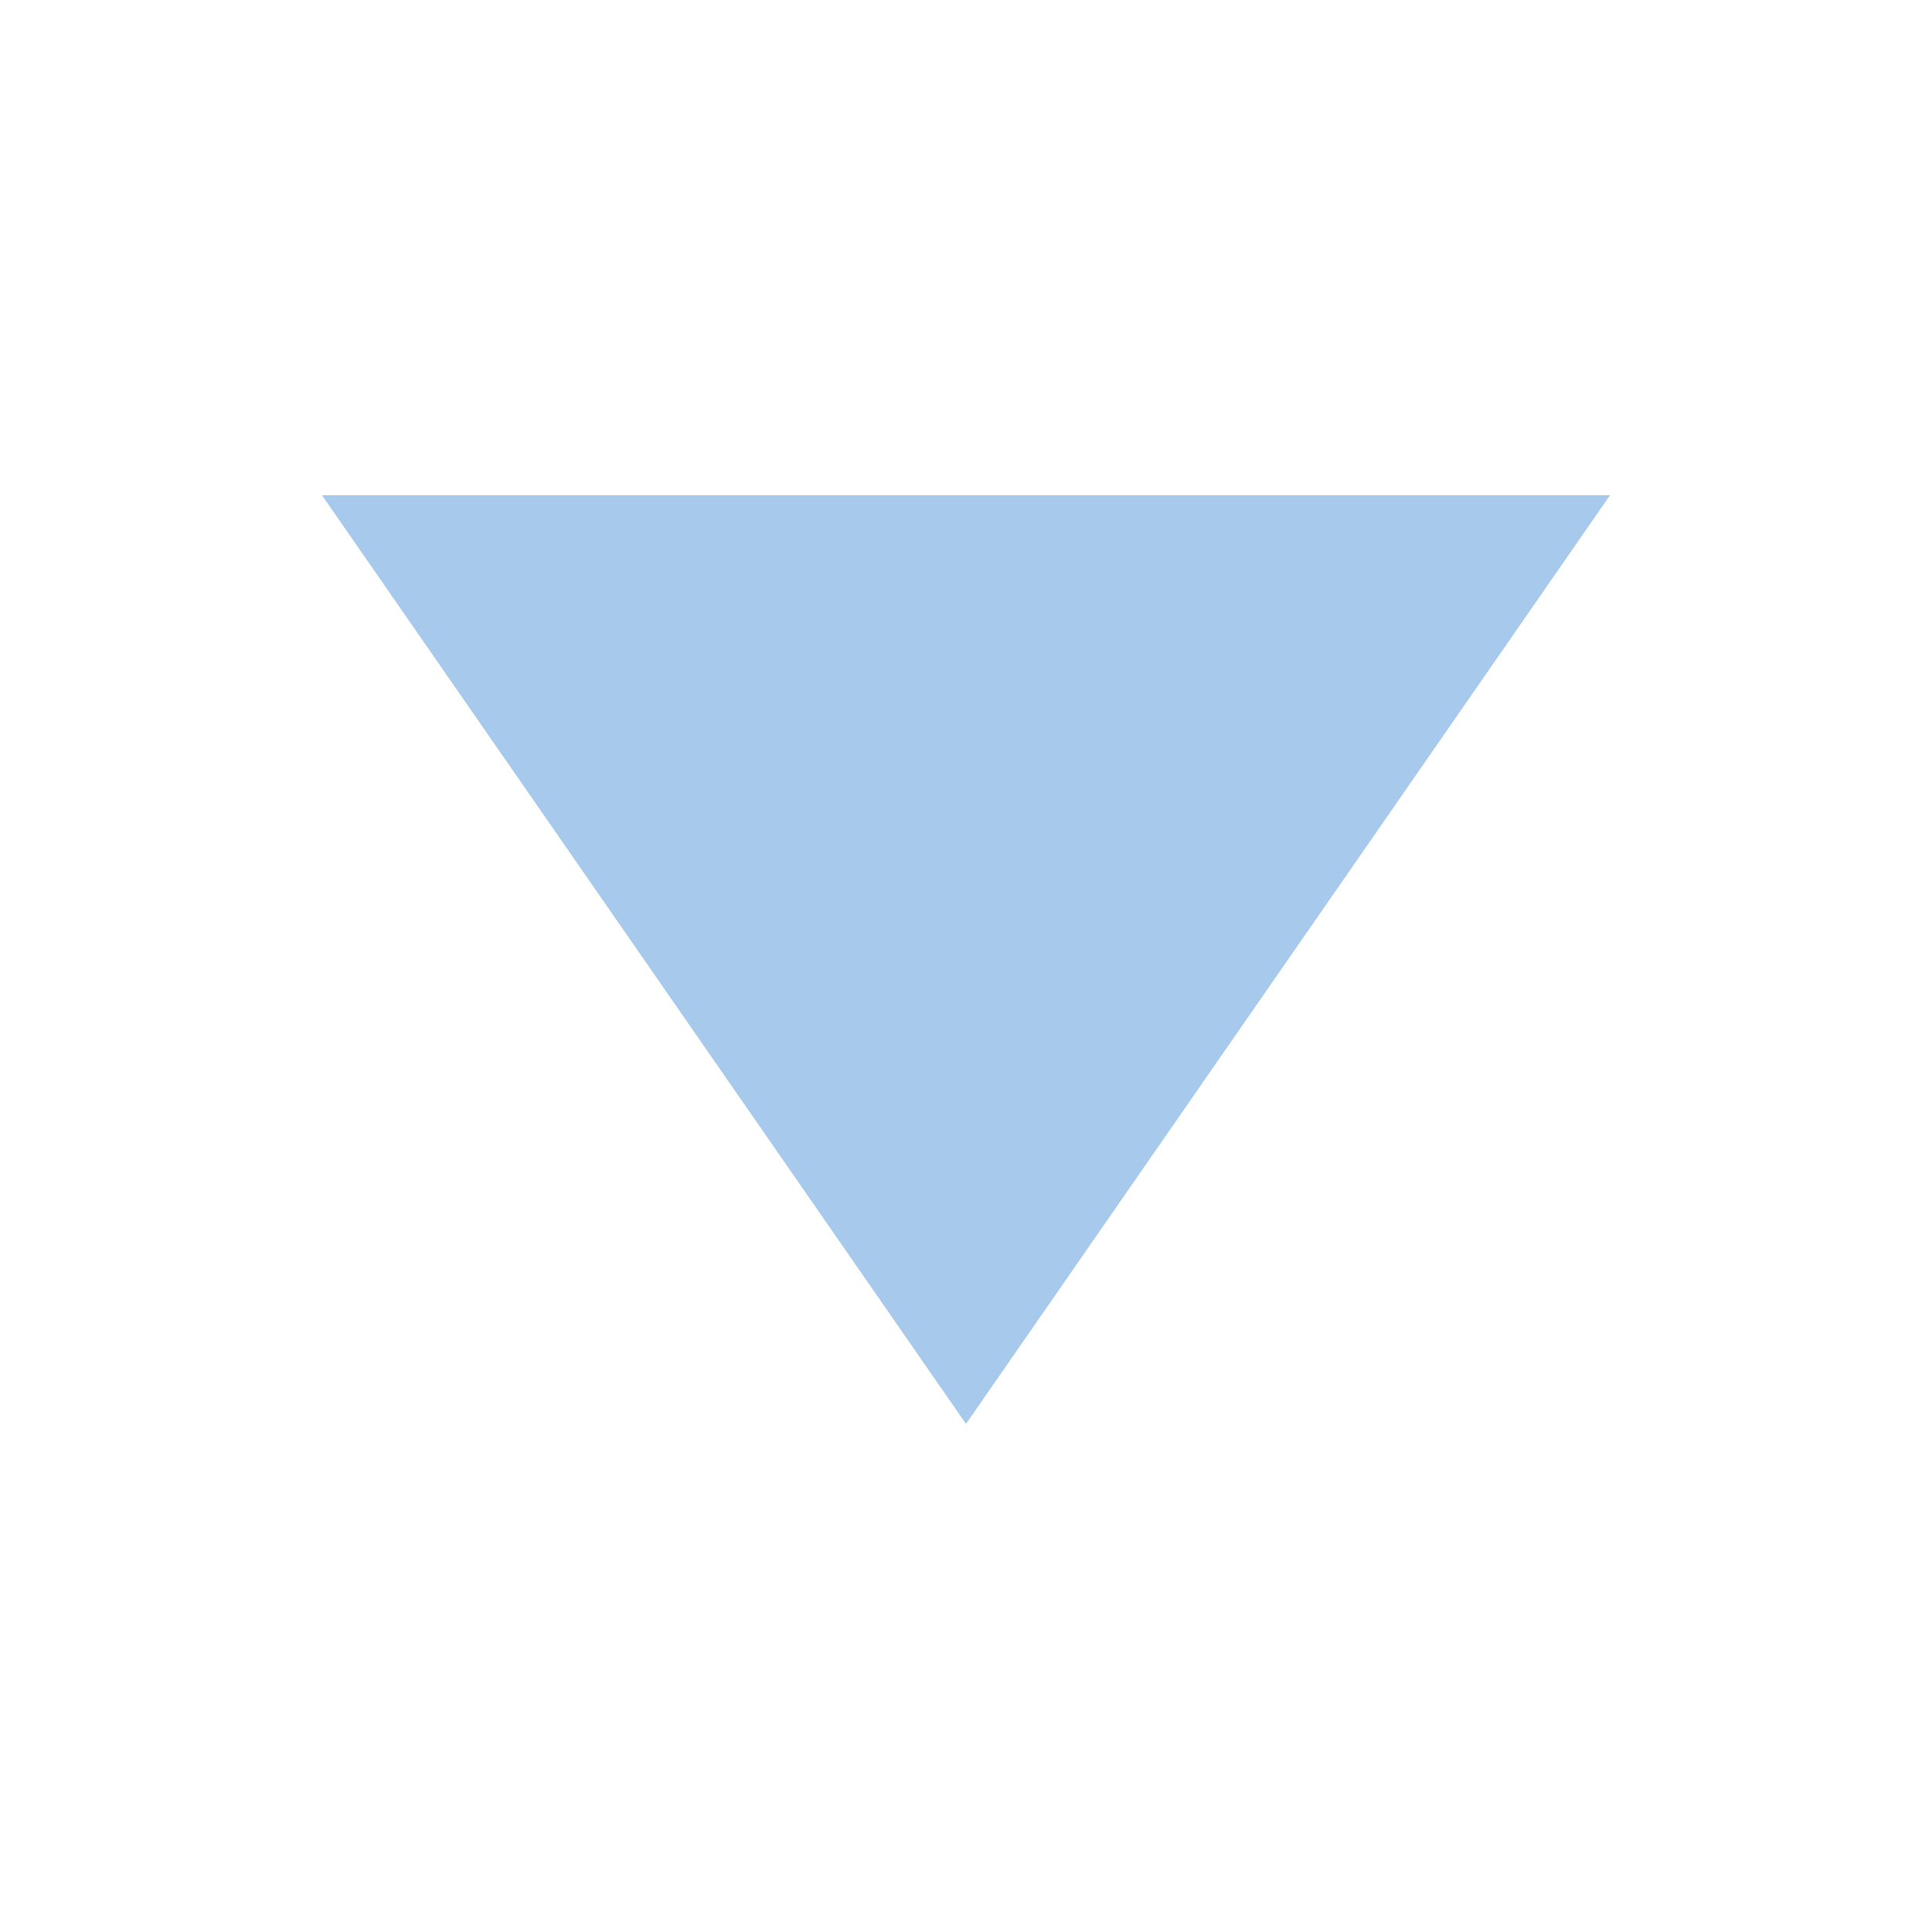 <?xml version="1.0" encoding="UTF-8"?> <!-- Generator: Adobe Illustrator 23.0.1, SVG Export Plug-In . SVG Version: 6.00 Build 0) --> <svg xmlns="http://www.w3.org/2000/svg" xmlns:xlink="http://www.w3.org/1999/xlink" id="Layer_1" x="0px" y="0px" viewBox="0 0 31.2 30.9" style="enable-background:new 0 0 31.2 30.9;" xml:space="preserve"> <style type="text/css"> .st0{fill:#A7C9EB;} </style> <polygon class="st0" points="5.2,8 26,8 15.6,23 "></polygon> </svg> 
